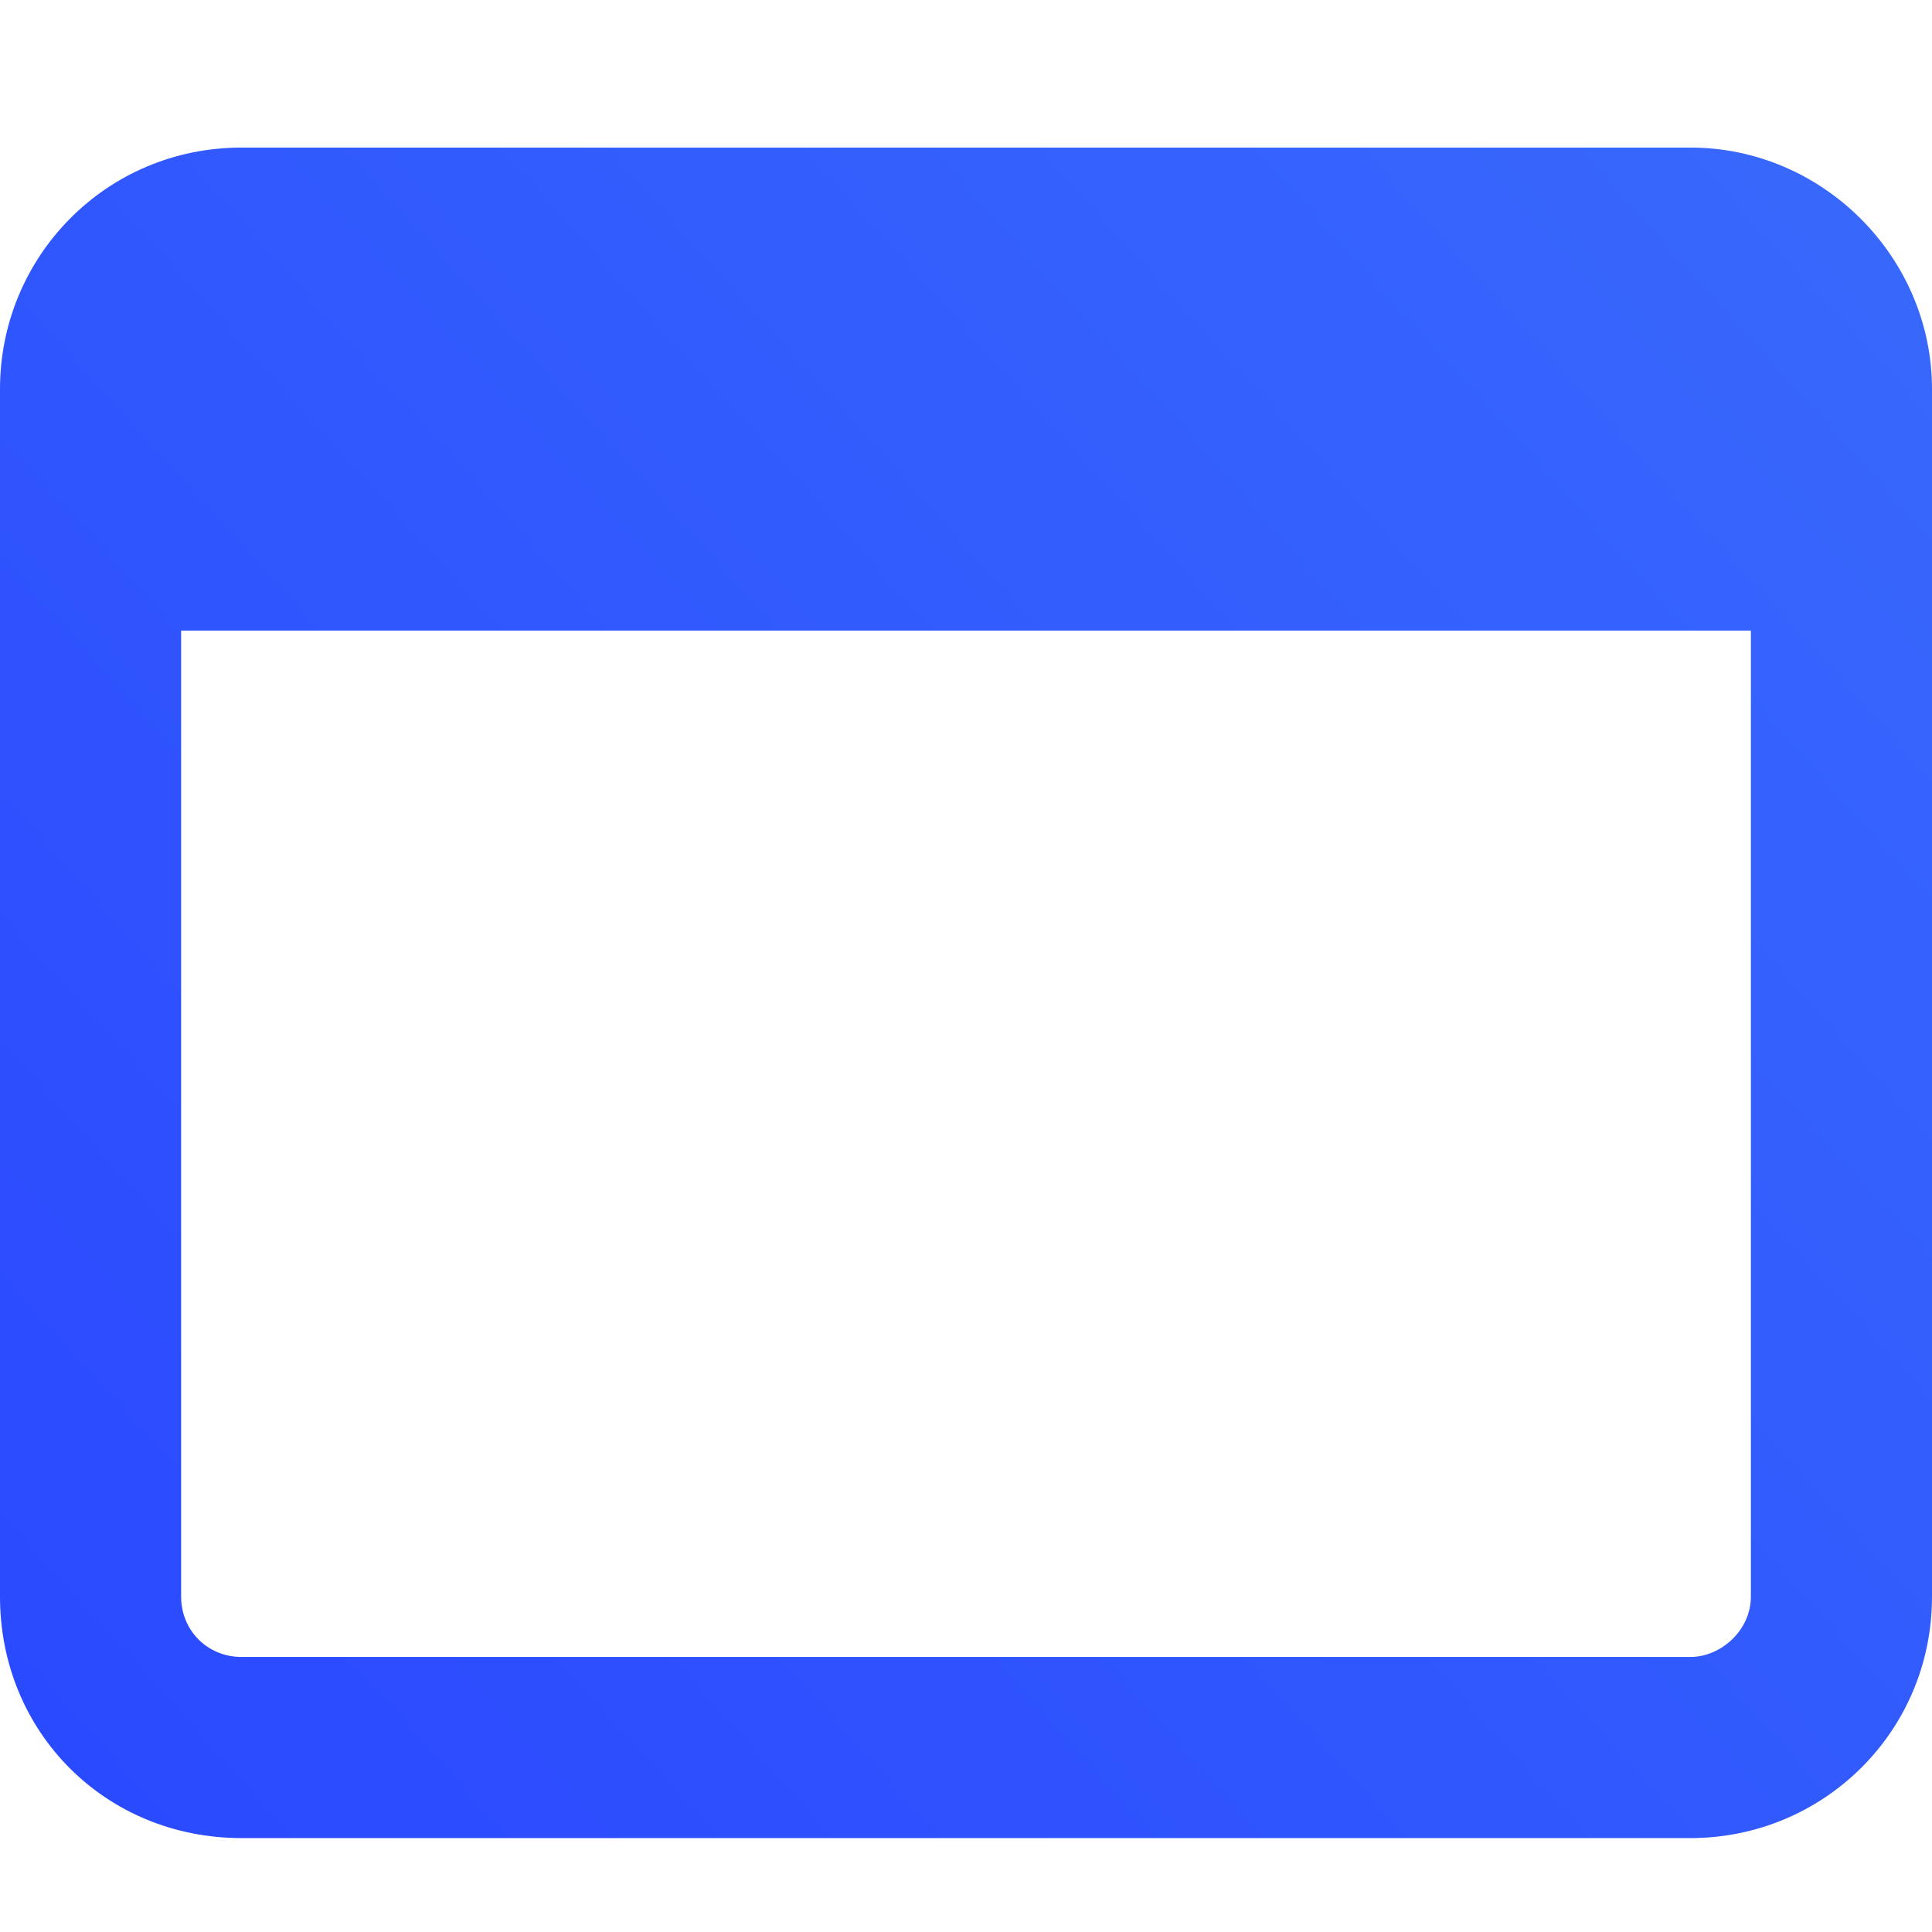 <svg xmlns="http://www.w3.org/2000/svg" width="36" height="36" viewBox="0 0 36 36" fill="none"><path d="M31.5 2.75C33.961 2.75 36 4.789 36 7.25V29.75C36 32.281 33.961 34.25 31.5 34.25H4.5C1.969 34.25 0 32.281 0 29.75V7.25C0 4.789 1.969 2.75 4.5 2.75H31.5ZM32.625 29.75V11.75H3.375V29.75C3.375 30.383 3.867 30.875 4.5 30.875H31.5C32.062 30.875 32.625 30.383 32.625 29.75Z" fill="url(#paint0_linear_676_5899)"></path><defs><linearGradient id="paint0_linear_676_5899" x1="36" y1="-1.62455e-06" x2="-1.768" y2="34.038" gradientUnits="userSpaceOnUse"><stop stop-color="#396AFC"></stop><stop offset="1" stop-color="#2948FF"></stop></linearGradient></defs></svg>